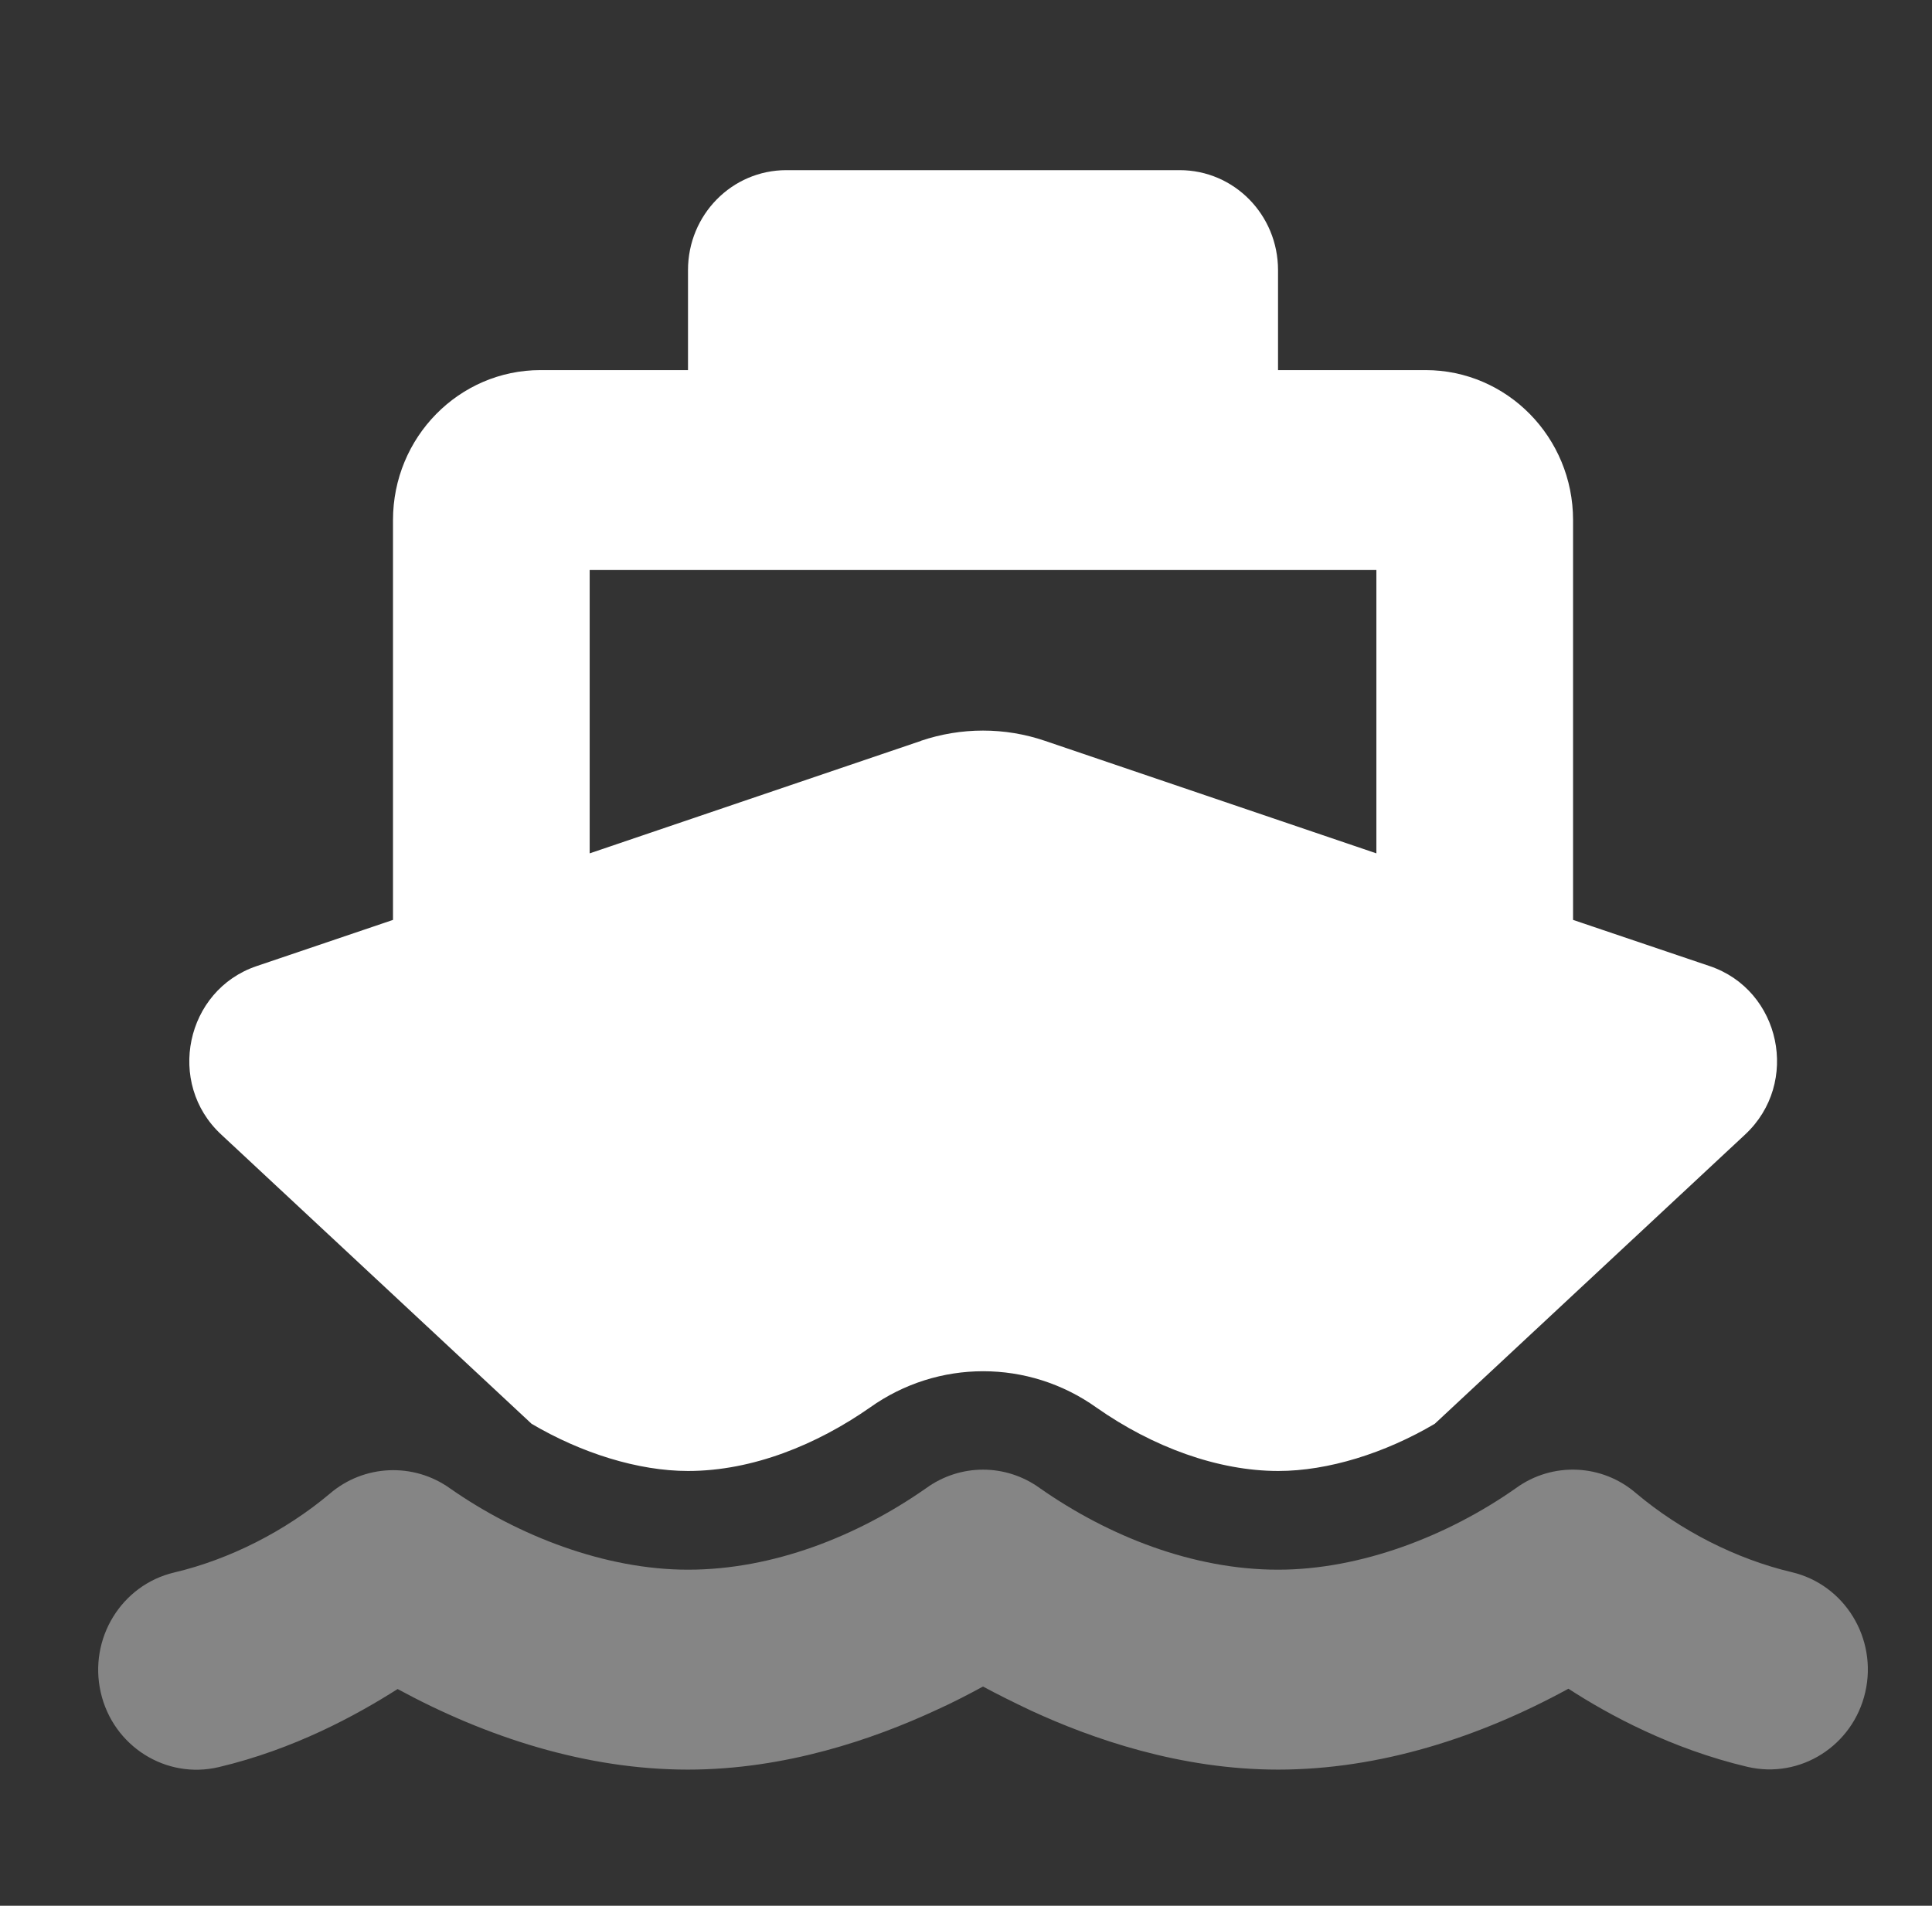 <svg width="75" height="74" viewBox="0 0 75 74" fill="none" xmlns="http://www.w3.org/2000/svg">
<rect x="0" y="0" width="75" height="74" fill="#333333" stroke="none"/>
<g clip-path="url(#clip0_17992_465)">
<path opacity="0.4" d="M35.954 57.785C37.278 56.827 39.044 56.827 40.368 57.785C43.052 59.665 46.333 60.951 49.613 60.951C52.822 60.951 56.21 59.641 58.847 57.785C60.266 56.754 62.199 56.839 63.523 57.991C65.241 59.435 67.4 60.538 69.559 61.048C71.611 61.533 72.888 63.62 72.41 65.706C71.933 67.792 69.881 69.09 67.829 68.605C64.907 67.914 62.473 66.604 60.886 65.573C57.427 67.465 53.55 68.714 49.613 68.714C45.808 68.714 42.384 67.513 40.022 66.422C39.33 66.094 38.697 65.779 38.161 65.488C37.624 65.779 37.004 66.106 36.3 66.422C33.938 67.513 30.514 68.714 26.708 68.714C22.772 68.714 18.895 67.465 15.435 65.585C13.836 66.604 11.415 67.926 8.492 68.617C6.44 69.102 4.388 67.805 3.911 65.718C3.434 63.632 4.71 61.545 6.762 61.06C8.921 60.551 11.081 59.447 12.799 58.003C14.123 56.863 16.055 56.778 17.475 57.797C20.111 59.641 23.499 60.951 26.708 60.951C29.989 60.951 33.27 59.665 35.954 57.785Z" fill="white"/>
<path d="M30.526 6.607C28.414 6.607 26.708 8.342 26.708 10.489V14.371H20.982C17.821 14.371 15.256 16.979 15.256 20.193V35.72L9.959 37.515C7.204 38.449 6.44 42.064 8.587 44.053L20.636 55.286C22.569 56.426 24.776 57.118 26.708 57.118C29.226 57.118 31.719 56.087 33.771 54.655C36.407 52.775 39.926 52.775 42.563 54.655C44.758 56.196 47.287 57.118 49.625 57.118C51.558 57.118 53.765 56.426 55.697 55.286L67.746 44.053C69.893 42.052 69.13 38.449 66.374 37.515L61.066 35.72V20.193C61.066 16.979 58.501 14.371 55.339 14.371H49.613V10.489C49.613 8.342 47.907 6.607 45.796 6.607H30.526ZM35.751 28.769L22.891 33.136V22.134H53.431V33.136L40.571 28.769C39.008 28.235 37.314 28.235 35.739 28.769H35.751Z" fill="white"/>
</g>
<defs>
<clipPath id="clip0_17992_465">
<rect width="68.714" height="62.107" fill="white" transform="translate(3.804 6.607)"/>
</clipPath>
</defs>
</svg>
